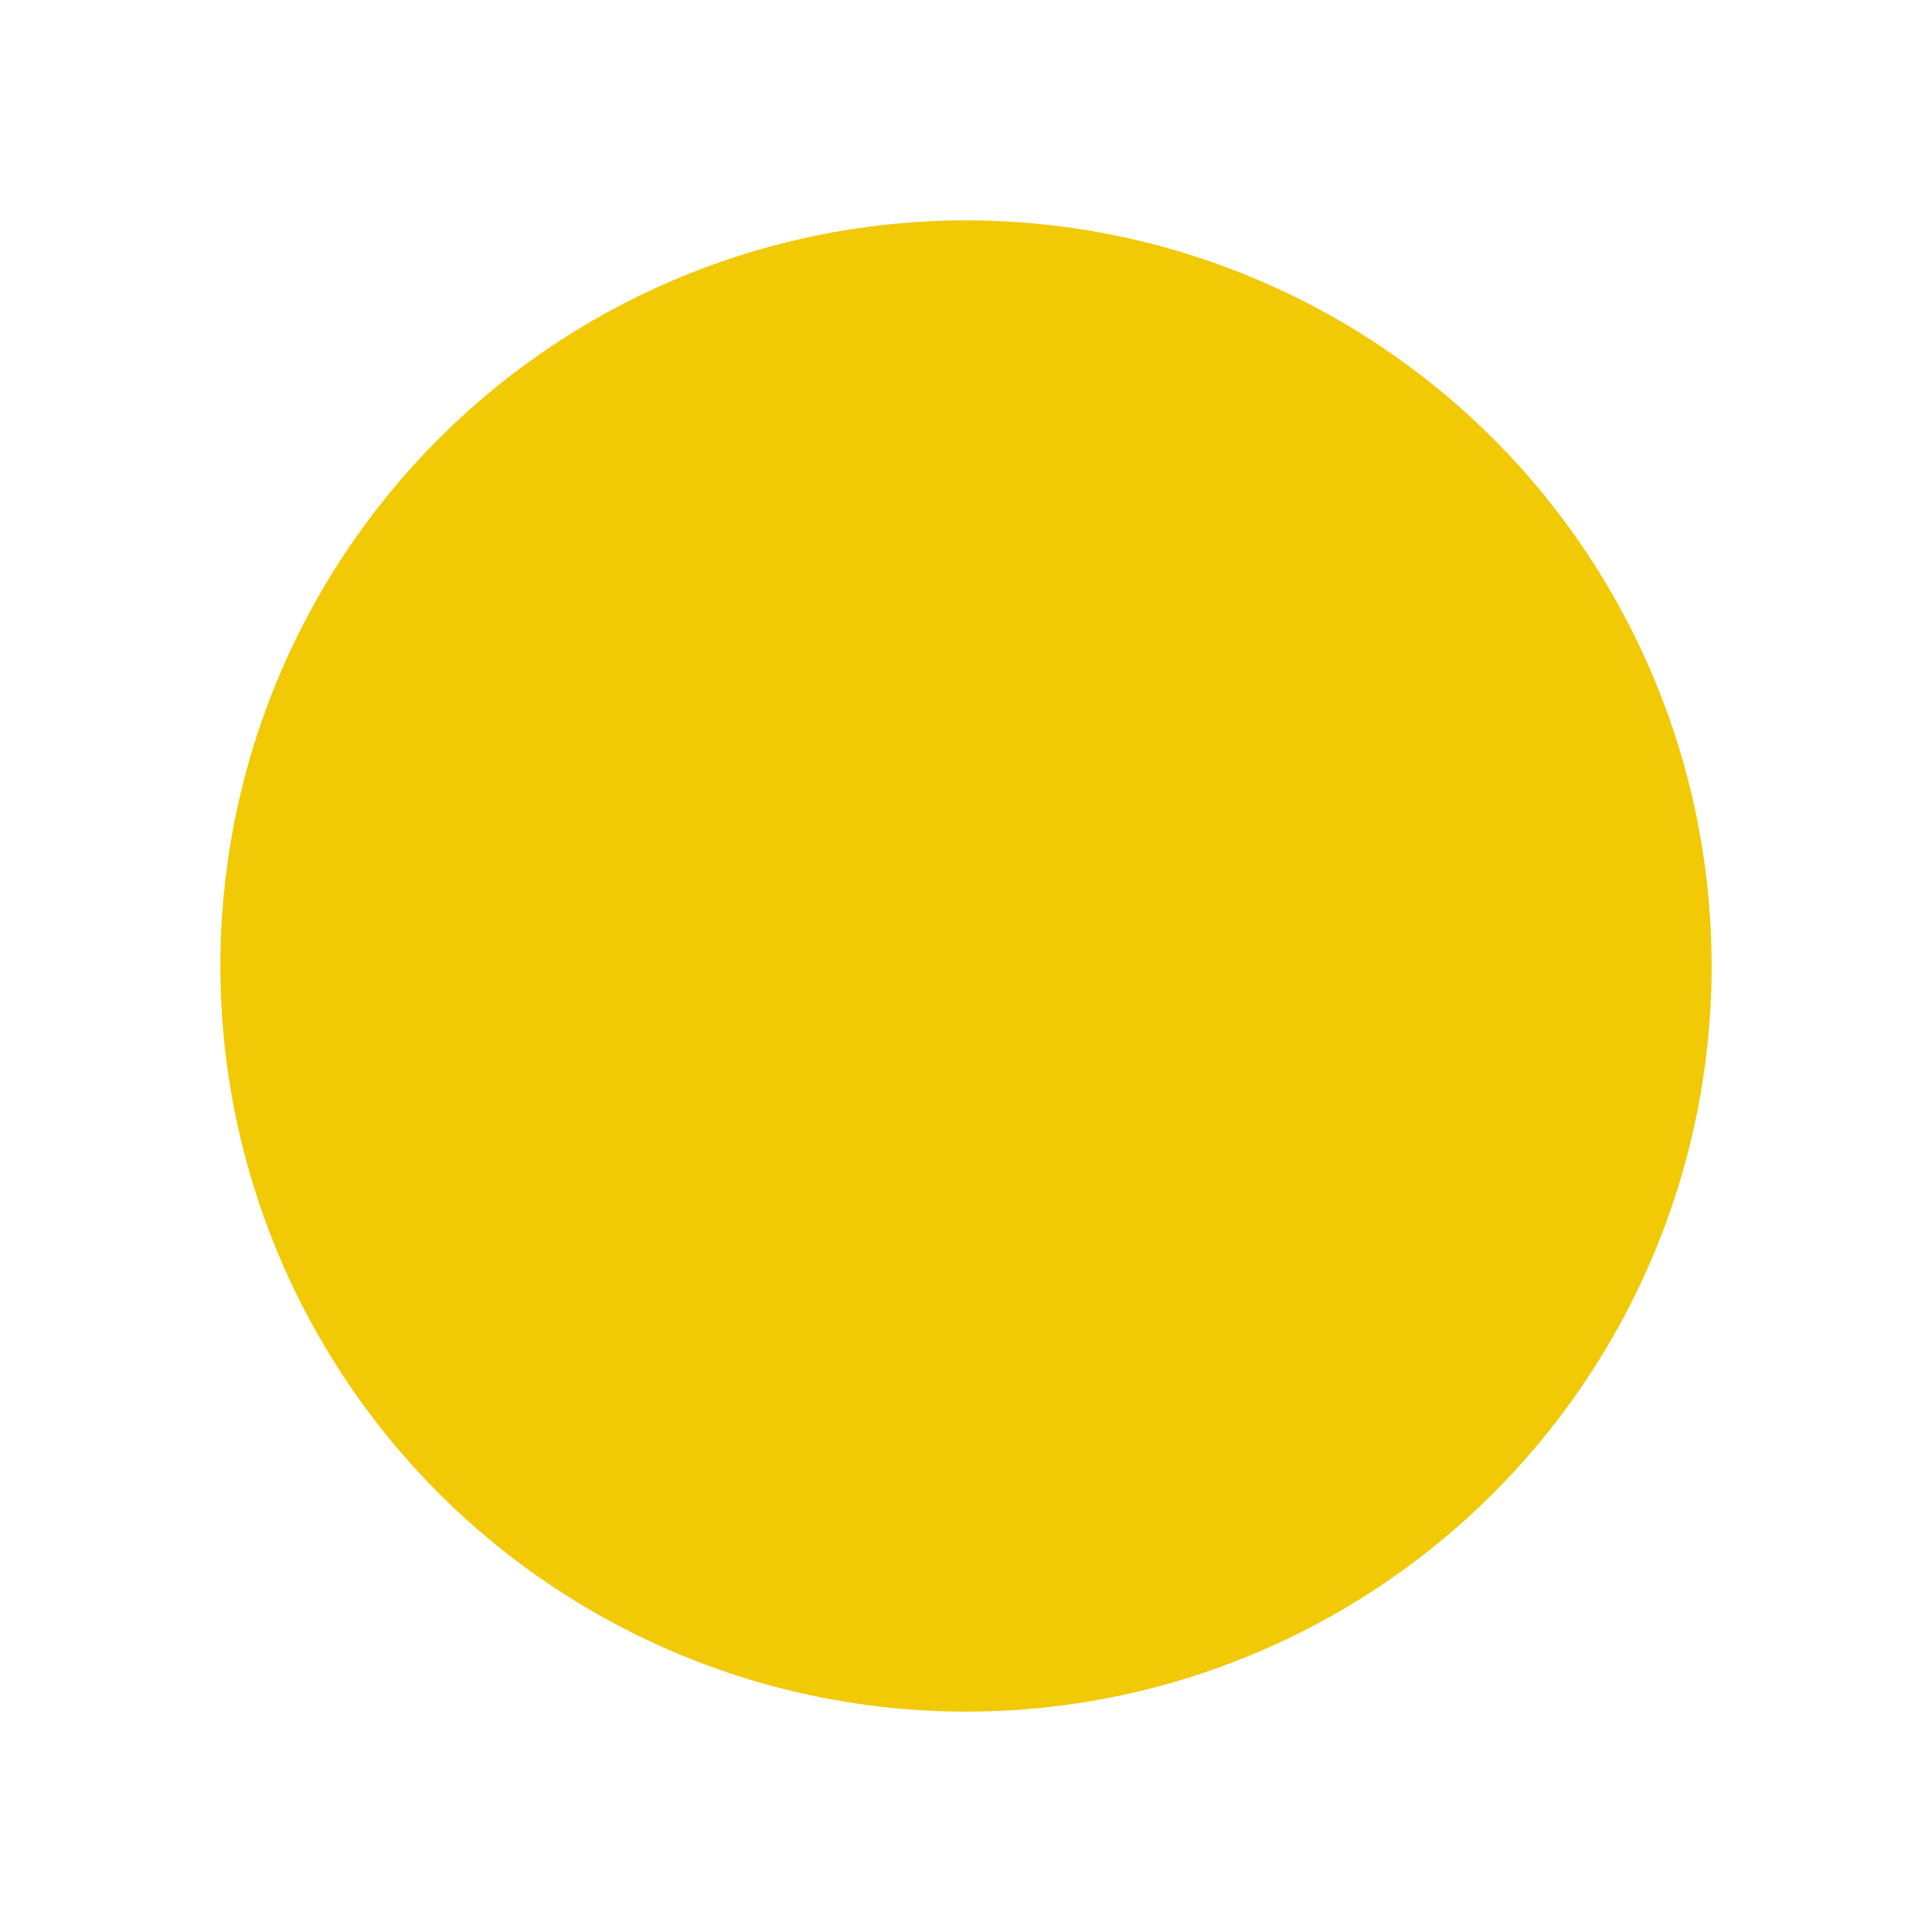 <?xml version="1.0" encoding="utf-8"?>
<svg xmlns="http://www.w3.org/2000/svg" fill="none" height="100%" overflow="visible" preserveAspectRatio="none" style="display: block;" viewBox="0 0 222.837 222.837" width="100%">
<g filter="url(#filter0_d_0_33)" id="Ellipse 10">
<circle cx="94.473" cy="94.473" fill="#F1C905" r="86"/>
</g>
<defs>
<filter color-interpolation-filters="sRGB" filterUnits="userSpaceOnUse" height="222.837" id="filter0_d_0_33" width="222.837" x="0" y="0">
<feFlood flood-opacity="0" result="BackgroundImageFix"/>
<feColorMatrix in="SourceAlpha" result="hardAlpha" type="matrix" values="0 0 0 0 0 0 0 0 0 0 0 0 0 0 0 0 0 0 127 0"/>
<feOffset dx="16.946" dy="16.946"/>
<feGaussianBlur stdDeviation="12.709"/>
<feComposite in2="hardAlpha" operator="out"/>
<feColorMatrix type="matrix" values="0 0 0 0 0 0 0 0 0 0 0 0 0 0 0 0 0 0 0.15 0"/>
<feBlend in2="BackgroundImageFix" mode="normal" result="effect1_dropShadow_0_33"/>
<feBlend in="SourceGraphic" in2="effect1_dropShadow_0_33" mode="normal" result="shape"/>
</filter>
</defs>
</svg>